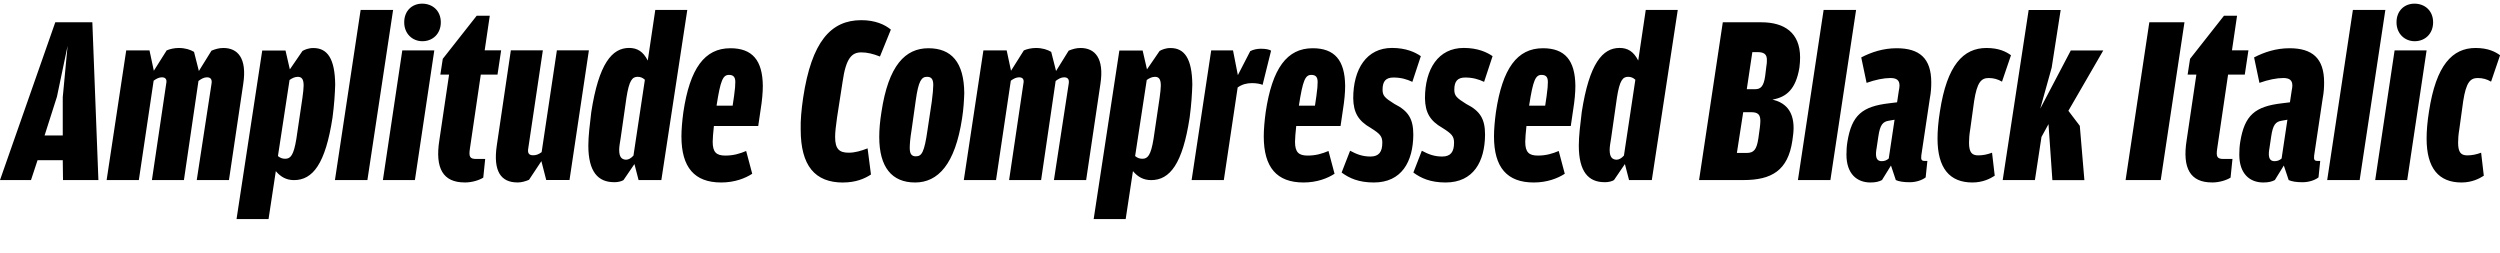 <?xml version="1.0" encoding="UTF-8"?>
<svg width="495.168" height="50.064" viewBox="0 0 495.168 50.064" version="1.1" xmlns="http://www.w3.org/2000/svg" xmlns:xlink="http://www.w3.org/1999/xlink">
 <path d="M0,14.4 l6.14,0 l1.3,3.94 l4.99,0 l0.05,-3.94 l7.01,0 l-1.2,31.25 l-7.34,0 Z M11.28,30.91 l2.11,10.08 l-0.96,-10.18 l0,-7.58 l-3.6,0 Z M21.12,14.4 l6.38,0 l2.93,19.68 c0.58,0.43,1.1,0.67,1.63,0.67 c0.67,0,1.06,-0.34,0.86,-1.25 l-2.83,-19.1 l6.34,0 l2.88,19.63 c0.58,0.43,1.1,0.72,1.68,0.72 c0.67,0,1.06,-0.34,0.91,-1.25 l-2.93,-19.1 l6.38,0 l2.83,19.06 c0.77,5.04,-1.06,7.1,-3.94,7.1 c-0.91,0,-1.63,-0.24,-2.35,-0.53 l-2.5,-4.03 l-0.96,3.79 c-0.72,0.43,-1.73,0.77,-3.02,0.77 c-0.86,0,-1.73,-0.19,-2.4,-0.48 l-2.54,-4.03 l-0.86,4.03 l-4.61,0 Z M46.85,6.67 l6.34,0 l1.44,9.5 c0.96,-1.15,2.11,-1.78,3.6,-1.78 c3.74,0,6.24,3.26,7.63,12.38 c0.34,2.54,0.48,4.75,0.53,6.53 c-0.05,5.14,-1.54,7.25,-4.32,7.25 c-1.01,0,-1.73,-0.34,-2.16,-0.58 l-2.5,-3.65 l-0.86,3.74 l-4.61,0 Z M58.94,34.85 c0.77,0,1.2,-0.38,1.2,-1.73 c0,-0.58,-0.1,-1.39,-0.24,-2.45 l-1.2,-8.11 c-0.53,-3.26,-1.15,-3.94,-2.21,-3.94 c-0.53,0,-0.96,0.14,-1.44,0.53 l2.3,15.07 c0.53,0.38,1.06,0.62,1.58,0.62 Z M66.34,14.4 l6.43,0 l5.09,33.7 l-6.43,0 Z M83.66,41.9 c2.06,0,3.65,1.49,3.65,3.74 c0,2.3,-1.63,3.7,-3.7,3.7 c-1.97,0,-3.55,-1.39,-3.55,-3.7 c0,-2.26,1.63,-3.74,3.6,-3.74 Z M75.84,14.4 l6.34,0 l3.84,25.68 l-6.34,0 Z M92.02,13.92 c1.54,0,2.93,0.48,3.7,0.96 l0.38,3.7 l-1.78,0 c-1.25,0,-1.49,0.43,-1.25,2.02 l2.16,14.69 l3.31,0 l0.72,4.8 l-3.26,0 l1.01,6.86 l-2.59,0 l-6.72,-8.54 l-0.48,-3.12 l1.73,0 l-1.92,-12.96 c-0.91,-5.66,0.77,-8.4,4.99,-8.4 Z M102.48,13.92 c0.91,0,1.73,0.29,2.3,0.53 l2.45,3.7 l0.96,-3.74 l4.61,0 l3.84,25.68 l-6.34,0 l-3.02,-20.16 c-0.58,-0.43,-1.06,-0.62,-1.68,-0.62 c-0.86,0,-1.15,0.43,-0.96,1.44 l2.88,19.34 l-6.34,0 l-2.78,-18.82 c-0.77,-5.18,0.86,-7.34,4.08,-7.34 Z M121.63,13.97 c0.82,0,1.49,0.19,1.87,0.43 l2.16,3.17 l0.82,-3.17 l4.51,0 l5.14,33.7 l-6.34,0 l-1.49,-10.03 c-0.91,1.78,-2.06,2.5,-3.7,2.5 c-3.36,0,-6.0,-3.07,-7.49,-12.72 c-0.29,-2.4,-0.58,-4.75,-0.58,-6.62 c0,-5.18,1.92,-7.25,5.09,-7.25 Z M122.64,20.4 c0,0.58,0.14,1.39,0.29,2.3 l1.15,8.02 c0.53,3.41,1.15,4.13,2.21,4.13 c0.58,0,1.01,-0.19,1.44,-0.58 l-2.26,-15.02 c-0.48,-0.53,-0.96,-0.82,-1.49,-0.82 c-0.86,0.05,-1.34,0.53,-1.34,1.97 Z M142.85,13.92 c2.64,0,4.75,0.82,6.14,1.73 l-1.2,4.51 c-1.25,-0.53,-2.5,-0.91,-4.13,-0.91 c-1.78,0,-2.5,0.67,-2.5,2.74 c0,0.62,0.1,1.82,0.24,3.12 l8.78,0 l0.48,3.26 c0.29,1.78,0.43,3.41,0.43,4.7 c-0.05,5.09,-2.11,7.44,-6.43,7.44 c-5.09,0,-8.02,-3.98,-9.31,-12.67 c-0.24,-1.78,-0.38,-3.46,-0.38,-4.8 c0,-6.14,2.59,-9.12,7.87,-9.12 Z M141.94,29.23 c0.77,4.94,1.25,6,2.45,6 c0.82,0,1.25,-0.38,1.25,-1.39 c0,-0.62,-0.05,-1.44,-0.24,-2.74 l-0.29,-1.97 l-3.17,0 Z M166.99,13.92 c2.45,0,4.22,0.72,5.52,1.58 l-0.67,5.18 c-1.25,-0.48,-2.45,-0.86,-3.74,-0.86 c-1.87,0,-2.69,0.72,-2.69,3.12 c0,0.91,0.14,2.16,0.38,3.84 l1.1,7.1 c0.67,4.75,1.87,5.81,3.7,5.81 c1.2,0,2.35,-0.29,3.7,-0.82 l2.16,5.33 c-1.2,1.01,-3.12,1.87,-5.86,1.87 c-6,0,-9.84,-4.22,-11.52,-15.41 c-0.34,-2.35,-0.53,-4.42,-0.48,-6.24 c0,-7.2,2.83,-10.51,8.4,-10.51 Z M181.25,13.92 c4.51,0,7.92,3.55,9.31,12.72 c0.29,1.87,0.38,3.5,0.43,4.99 c-0.05,6.1,-2.54,8.88,-7.1,8.88 c-4.56,0,-7.92,-3.36,-9.31,-12.67 c-0.29,-1.82,-0.43,-3.41,-0.43,-4.9 c0,-6,2.5,-9.02,7.1,-9.02 Z M181.44,19.1 c-0.82,0,-1.25,0.38,-1.25,1.68 c0,0.72,0.1,1.97,0.38,3.65 l0.82,5.81 c0.53,3.84,1.15,4.61,2.21,4.61 c0.82,0,1.25,-0.38,1.25,-1.63 c0,-0.67,-0.1,-1.78,-0.29,-3.26 l-0.86,-5.71 c-0.62,-4.37,-1.15,-5.14,-2.26,-5.14 Z M190.9,14.4 l6.38,0 l2.93,19.68 c0.58,0.43,1.1,0.67,1.63,0.67 c0.67,0,1.06,-0.34,0.86,-1.25 l-2.83,-19.1 l6.34,0 l2.88,19.63 c0.58,0.43,1.1,0.72,1.68,0.72 c0.67,0,1.06,-0.34,0.91,-1.25 l-2.93,-19.1 l6.38,0 l2.83,19.06 c0.77,5.04,-1.06,7.1,-3.94,7.1 c-0.91,0,-1.63,-0.24,-2.35,-0.53 l-2.5,-4.03 l-0.96,3.79 c-0.72,0.43,-1.73,0.77,-3.02,0.77 c-0.86,0,-1.73,-0.19,-2.4,-0.48 l-2.54,-4.03 l-0.86,4.03 l-4.61,0 Z M216.62,6.67 l6.34,0 l1.44,9.5 c0.96,-1.15,2.11,-1.78,3.6,-1.78 c3.74,0,6.24,3.26,7.63,12.38 c0.34,2.54,0.48,4.75,0.53,6.53 c-0.05,5.14,-1.54,7.25,-4.32,7.25 c-1.01,0,-1.73,-0.34,-2.16,-0.58 l-2.5,-3.65 l-0.86,3.74 l-4.61,0 Z M228.72,34.85 c0.77,0,1.2,-0.38,1.2,-1.73 c0,-0.58,-0.1,-1.39,-0.24,-2.45 l-1.2,-8.11 c-0.53,-3.26,-1.15,-3.94,-2.21,-3.94 c-0.53,0,-0.96,0.14,-1.44,0.53 l2.3,15.07 c0.53,0.38,1.06,0.62,1.58,0.62 Z M236.02,14.4 l6.38,0 l2.74,18.34 c0.86,0.62,1.82,0.86,2.83,0.86 c0.86,0,1.63,-0.14,2.11,-0.34 l1.68,6.77 c-0.38,0.24,-1.06,0.38,-2.02,0.38 c-0.67,0,-1.49,-0.14,-2.11,-0.48 l-2.45,-4.75 l-0.96,4.9 l-4.32,0 Z M258.19,13.92 c2.64,0,4.75,0.82,6.14,1.73 l-1.2,4.51 c-1.25,-0.53,-2.5,-0.91,-4.13,-0.91 c-1.78,0,-2.5,0.67,-2.5,2.74 c0,0.62,0.1,1.82,0.24,3.12 l8.78,0 l0.48,3.26 c0.29,1.78,0.43,3.41,0.43,4.7 c-0.05,5.09,-2.11,7.44,-6.43,7.44 c-5.09,0,-8.02,-3.98,-9.31,-12.67 c-0.24,-1.78,-0.38,-3.46,-0.38,-4.8 c0,-6.14,2.59,-9.12,7.87,-9.12 Z M257.28,29.23 c0.77,4.94,1.25,6,2.45,6 c0.82,0,1.25,-0.38,1.25,-1.39 c0,-0.62,-0.05,-1.44,-0.24,-2.74 l-0.29,-1.97 l-3.17,0 Z M272.11,13.92 c5.52,0,7.78,4.13,7.82,9.46 c0,3.12,-0.96,4.7,-3.74,6.1 c-1.92,1.2,-2.35,1.63,-2.35,2.83 c0,1.68,0.67,2.4,2.16,2.4 c1.49,0,2.64,-0.34,3.74,-0.86 l1.68,5.09 c-1.1,0.77,-2.93,1.63,-5.71,1.63 c-5.04,0,-7.68,-4.18,-7.68,-9.98 c0.05,-2.83,1.01,-4.46,3.46,-5.86 c1.82,-1.15,2.3,-1.63,2.3,-2.93 c0,-1.82,-0.67,-2.74,-2.35,-2.74 c-1.63,0,-2.78,0.48,-4.03,1.15 l-1.68,-4.32 c1.49,-1.1,3.36,-1.97,6.38,-1.97 Z M286.32,13.92 c5.52,0,7.78,4.13,7.82,9.46 c0,3.12,-0.96,4.7,-3.74,6.1 c-1.92,1.2,-2.35,1.63,-2.35,2.83 c0,1.68,0.67,2.4,2.16,2.4 c1.49,0,2.64,-0.34,3.74,-0.86 l1.68,5.09 c-1.1,0.77,-2.93,1.63,-5.71,1.63 c-5.04,0,-7.68,-4.18,-7.68,-9.98 c0.05,-2.83,1.01,-4.46,3.46,-5.86 c1.82,-1.15,2.3,-1.63,2.3,-2.93 c0,-1.82,-0.67,-2.74,-2.35,-2.74 c-1.63,0,-2.78,0.48,-4.03,1.15 l-1.68,-4.32 c1.49,-1.1,3.36,-1.97,6.38,-1.97 Z M303.79,13.92 c2.64,0,4.75,0.82,6.14,1.73 l-1.2,4.51 c-1.25,-0.53,-2.5,-0.91,-4.13,-0.91 c-1.78,0,-2.5,0.67,-2.5,2.74 c0,0.62,0.1,1.82,0.24,3.12 l8.78,0 l0.48,3.26 c0.29,1.78,0.43,3.41,0.43,4.7 c-0.05,5.09,-2.11,7.44,-6.43,7.44 c-5.09,0,-8.02,-3.98,-9.31,-12.67 c-0.24,-1.78,-0.38,-3.46,-0.38,-4.8 c0,-6.14,2.59,-9.12,7.87,-9.12 Z M302.88,29.23 c0.77,4.94,1.25,6,2.45,6 c0.82,0,1.25,-0.38,1.25,-1.39 c0,-0.62,-0.05,-1.44,-0.24,-2.74 l-0.29,-1.97 l-3.17,0 Z M317.81,13.97 c0.82,0,1.49,0.19,1.87,0.43 l2.16,3.17 l0.82,-3.17 l4.51,0 l5.14,33.7 l-6.34,0 l-1.49,-10.03 c-0.91,1.78,-2.06,2.5,-3.7,2.5 c-3.36,0,-6,-3.07,-7.49,-12.72 c-0.29,-2.4,-0.58,-4.75,-0.58,-6.62 c0,-5.18,1.92,-7.25,5.09,-7.25 Z M318.82,20.4 c0,0.58,0.14,1.39,0.29,2.3 l1.15,8.02 c0.53,3.41,1.15,4.13,2.21,4.13 c0.58,0,1.01,-0.19,1.44,-0.58 l-2.26,-15.02 c-0.48,-0.53,-0.96,-0.82,-1.49,-0.82 c-0.86,0.05,-1.34,0.53,-1.34,1.97 Z M336.53,14.4 l8.78,0 c5.57,0,8.83,1.87,9.7,7.82 c0.14,0.91,0.24,1.78,0.24,2.5 c0,3.46,-1.73,5.04,-4.18,5.62 c2.78,0.48,4.61,2.06,5.33,6.29 c0.1,0.77,0.14,1.44,0.14,2.06 c0,4.9,-3.12,6.96,-7.68,6.96 l-7.63,0 Z M345.98,32.4 l1.1,7.34 l1.06,0 c1.25,0,1.87,-0.43,1.82,-1.63 c0,-0.34,0,-0.67,-0.1,-1.15 l-0.24,-1.97 c-0.29,-2.06,-0.91,-2.59,-1.97,-2.59 Z M344.02,19.78 l1.25,8.06 l1.58,0 c1.3,0,1.82,-0.43,1.82,-1.73 c0,-0.38,-0.05,-0.82,-0.1,-1.3 l-0.29,-2.11 c-0.34,-2.3,-0.91,-2.93,-2.35,-2.93 Z M356.11,14.4 l6.43,0 l5.09,33.7 l-6.43,0 Z M370.46,13.92 c1.1,0,1.73,0.19,2.3,0.48 l1.78,2.88 l0.96,-2.88 c0.62,-0.29,1.58,-0.43,2.74,-0.43 c1.3,0,2.5,0.43,3.17,0.96 l0.34,3.26 l-0.53,0 c-0.62,0,-0.77,0.24,-0.67,1.1 l1.68,11.23 c0.24,1.25,0.29,2.26,0.29,3.22 c0,4.8,-2.35,6.77,-6.86,6.77 c-2.64,0,-4.99,-0.77,-7.01,-1.82 l1.06,-5.04 c1.73,0.62,3.41,0.96,4.7,0.96 c1.25,0,1.82,-0.43,1.82,-1.49 c0,-0.29,-0.05,-0.62,-0.14,-1.06 l-0.34,-2.26 l-1.54,-0.19 c-5.38,-0.62,-7.44,-2.35,-8.3,-7.63 c-0.14,-0.86,-0.19,-1.68,-0.19,-2.54 c0,-3.84,2.11,-5.52,4.75,-5.52 Z M371.66,20.5 l0.38,2.54 c0.34,2.3,0.86,2.93,2.11,3.12 l1.1,0.19 l-1.15,-7.68 c-0.38,-0.34,-0.82,-0.53,-1.39,-0.53 c-0.86,0,-1.34,0.53,-1.06,2.35 Z M390.67,13.92 c2.06,0,3.55,0.77,4.42,1.34 l-0.53,4.56 c-0.91,-0.34,-1.78,-0.53,-2.74,-0.53 c-1.2,0,-1.82,0.53,-1.82,2.5 c0,0.67,0.05,1.58,0.24,2.69 l0.77,5.57 c0.58,3.7,1.39,4.56,2.88,4.56 c1.01,0,1.82,-0.24,2.64,-0.72 l1.78,5.23 c-0.91,0.67,-2.35,1.44,-4.85,1.44 c-4.61,0,-7.82,-3.41,-9.22,-12.53 c-0.34,-2.11,-0.48,-3.89,-0.48,-5.42 c0,-5.86,2.4,-8.69,6.91,-8.69 Z M396.67,14.4 l6.38,0 l1.3,8.54 l1.39,2.54 l0.77,-11.09 l6.34,0 l-0.91,10.75 l-2.26,2.98 l6.91,11.95 l-6.43,0 l-6.05,-11.52 l2.26,8.11 l1.78,11.42 l-6.34,0 Z M421.01,14.4 l6.96,0 l4.7,31.25 l-6.96,0 Z M438.1,13.92 c1.54,0,2.93,0.48,3.7,0.96 l0.38,3.7 l-1.78,0 c-1.25,0,-1.49,0.43,-1.25,2.02 l2.16,14.69 l3.31,0 l0.72,4.8 l-3.26,0 l1.01,6.86 l-2.59,0 l-6.72,-8.54 l-0.48,-3.12 l1.73,0 l-1.92,-12.96 c-0.91,-5.66,0.77,-8.4,4.99,-8.4 Z M448.27,13.92 c1.1,0,1.73,0.19,2.3,0.48 l1.78,2.88 l0.96,-2.88 c0.62,-0.29,1.58,-0.43,2.74,-0.43 c1.3,0,2.5,0.43,3.17,0.96 l0.34,3.26 l-0.53,0 c-0.62,0,-0.77,0.24,-0.67,1.1 l1.68,11.23 c0.24,1.25,0.29,2.26,0.29,3.22 c0,4.8,-2.35,6.77,-6.86,6.77 c-2.64,0,-4.99,-0.77,-7.01,-1.82 l1.06,-5.04 c1.73,0.62,3.41,0.96,4.7,0.96 c1.25,0,1.82,-0.43,1.82,-1.49 c0,-0.29,-0.05,-0.62,-0.14,-1.06 l-0.34,-2.26 l-1.54,-0.19 c-5.38,-0.62,-7.44,-2.35,-8.3,-7.63 c-0.14,-0.86,-0.19,-1.68,-0.19,-2.54 c0,-3.84,2.11,-5.52,4.75,-5.52 Z M449.47,20.5 l0.38,2.54 c0.34,2.3,0.86,2.93,2.11,3.12 l1.1,0.19 l-1.15,-7.68 c-0.38,-0.34,-0.82,-0.53,-1.39,-0.53 c-0.86,0,-1.34,0.53,-1.06,2.35 Z M460.94,14.4 l6.43,0 l5.09,33.7 l-6.43,0 Z M478.27,41.9 c2.06,0,3.65,1.49,3.65,3.74 c0,2.3,-1.63,3.7,-3.7,3.7 c-1.97,0,-3.55,-1.39,-3.55,-3.7 c0,-2.26,1.63,-3.74,3.6,-3.74 Z M470.45,14.4 l6.34,0 l3.84,25.68 l-6.34,0 Z M487.54,13.92 c2.06,0,3.55,0.77,4.42,1.34 l-0.53,4.56 c-0.91,-0.34,-1.78,-0.53,-2.74,-0.53 c-1.2,0,-1.82,0.53,-1.82,2.5 c0,0.67,0.05,1.58,0.24,2.69 l0.77,5.57 c0.58,3.7,1.39,4.56,2.88,4.56 c1.01,0,1.82,-0.24,2.64,-0.72 l1.78,5.23 c-0.91,0.67,-2.35,1.44,-4.85,1.44 c-4.61,0,-7.82,-3.41,-9.22,-12.53 c-0.34,-2.11,-0.48,-3.89,-0.48,-5.42 c0,-5.86,2.4,-8.69,6.91,-8.69 Z M487.54,13.92" fill="rgb(0,0,0)" transform="matrix(1,0,0,-1,0.0,50.064)"/>
</svg>